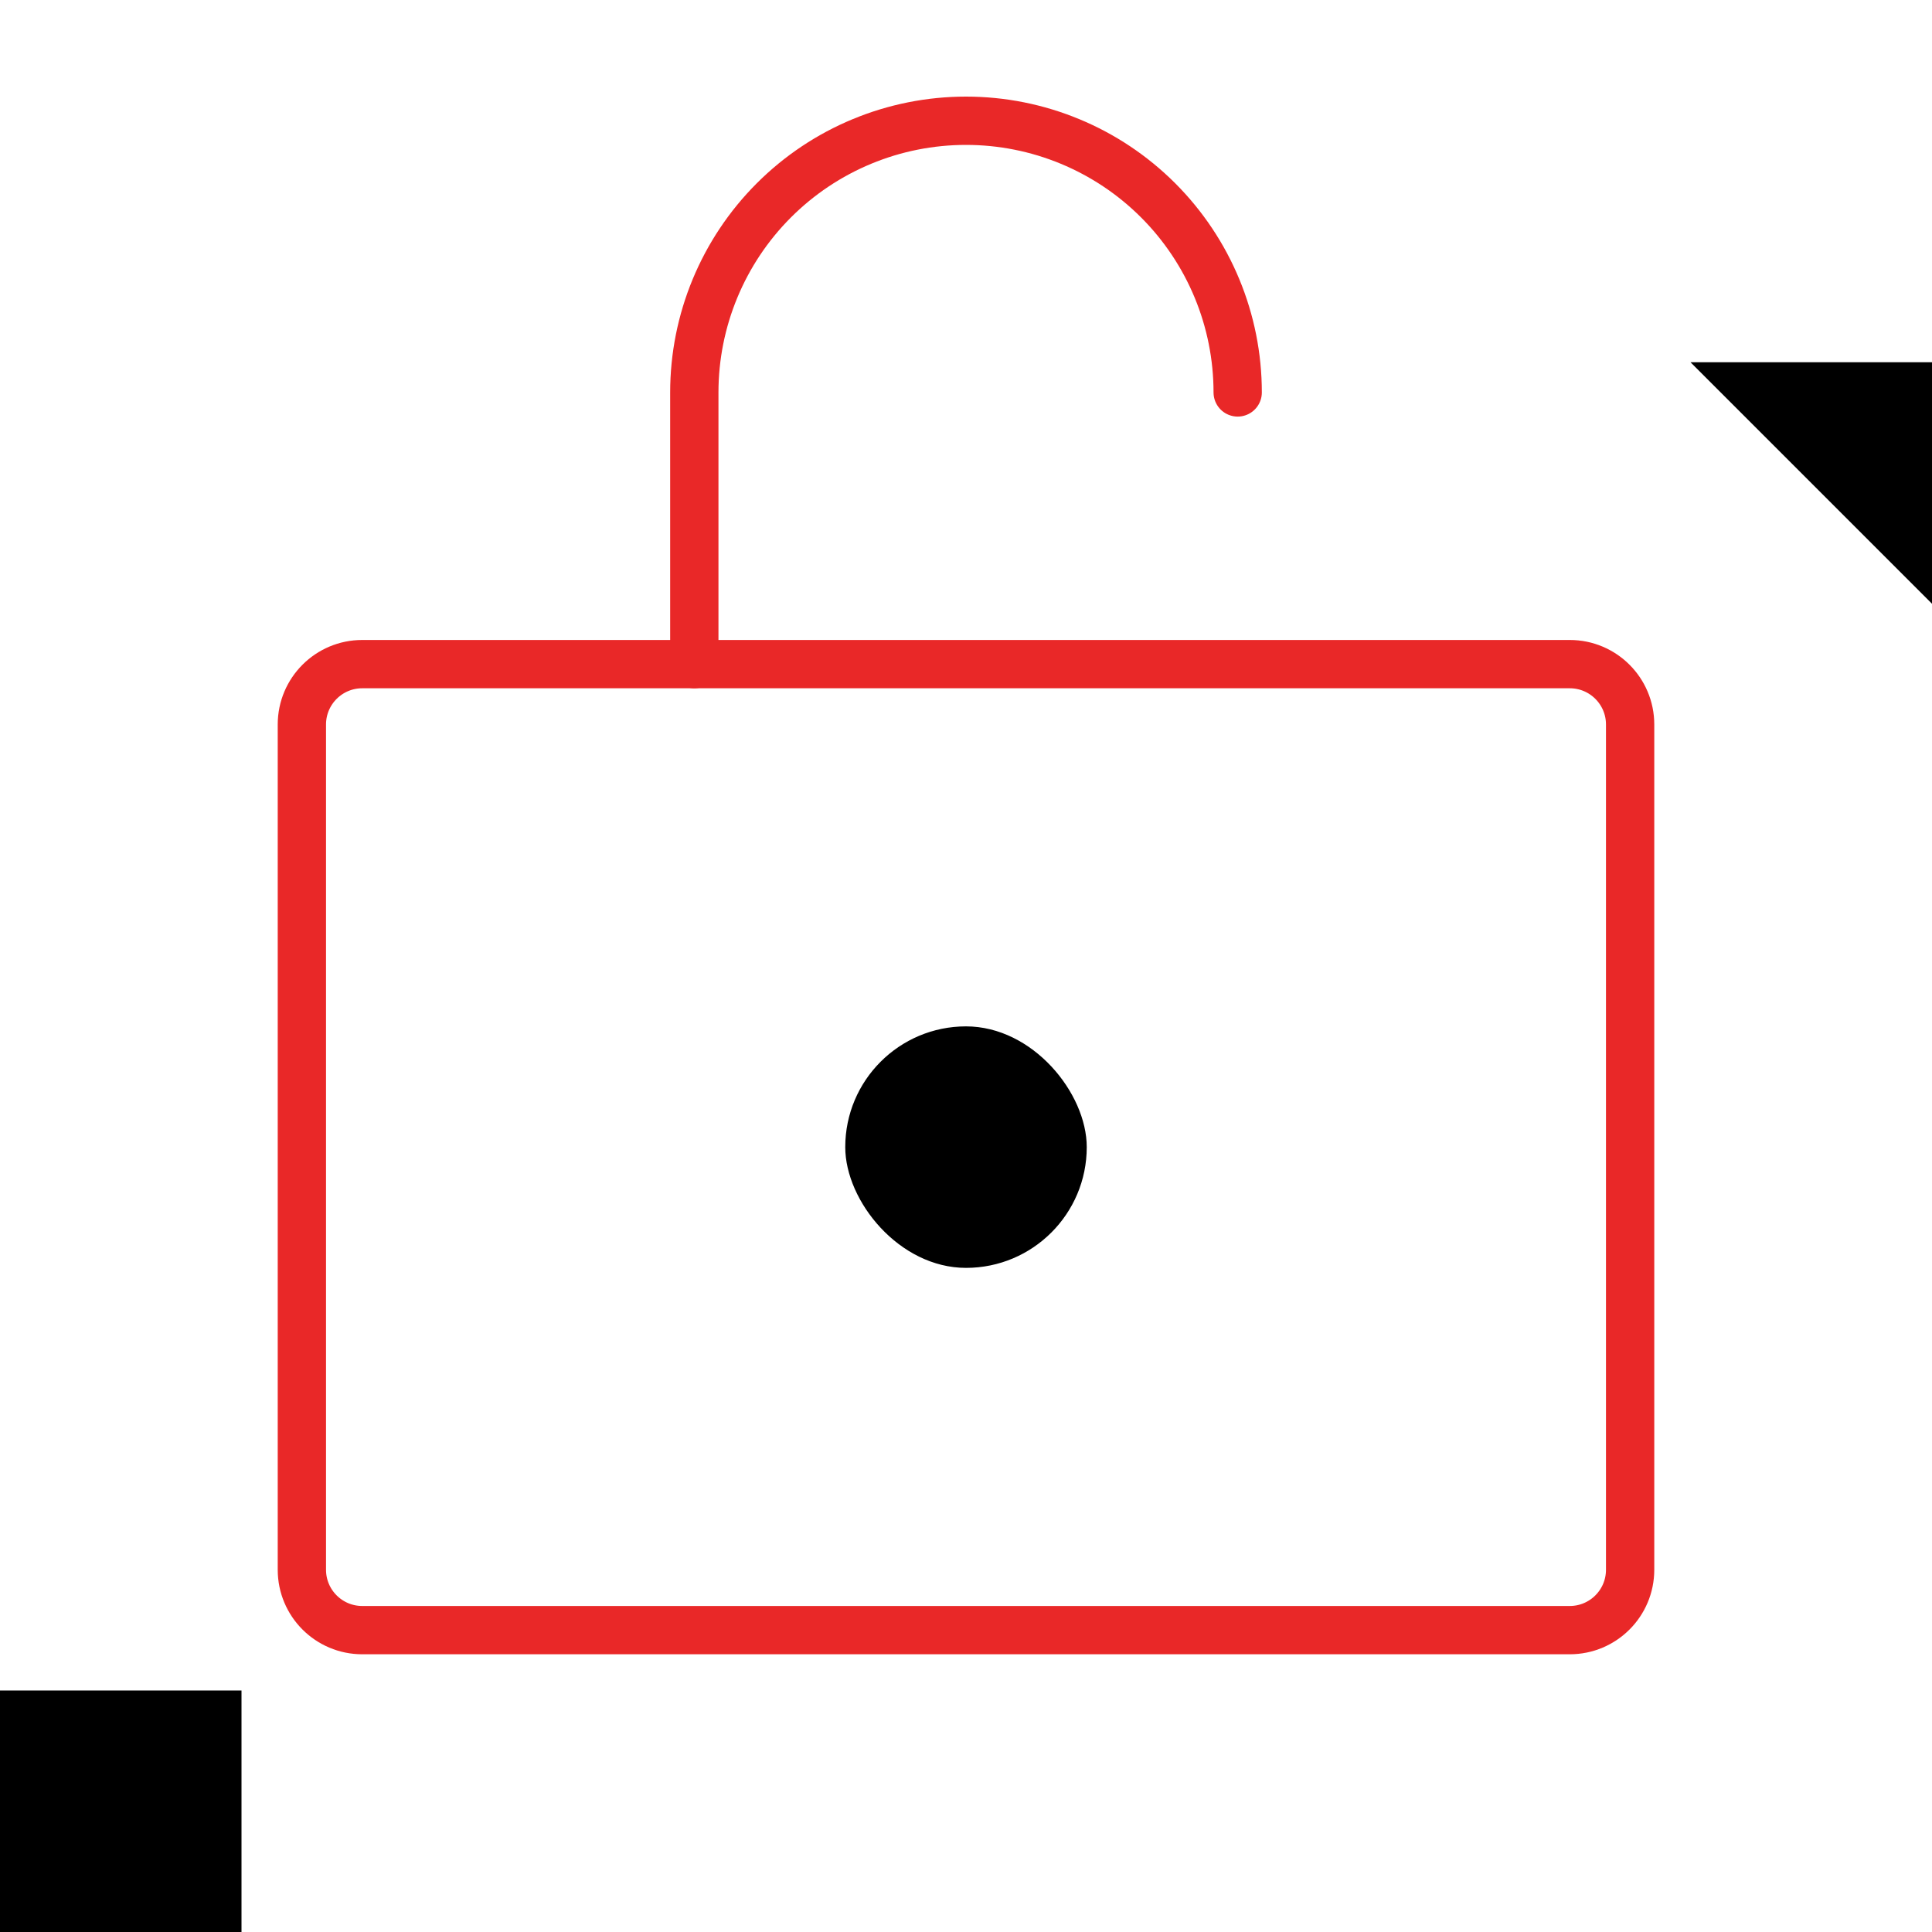 <svg width="80" height="80" viewBox="0 0 80 80" fill="none" xmlns="http://www.w3.org/2000/svg">
<path d="M65 27.5H15C13.619 27.5 12.5 28.619 12.5 30V65C12.5 66.381 13.619 67.5 15 67.5H65C66.381 67.5 67.5 66.381 67.5 65V30C67.5 28.619 66.381 27.5 65 27.5Z" stroke="#E92828" stroke-width="2" stroke-linecap="round" stroke-linejoin="round"/>
<path d="M28.75 27.5V16.25C28.75 13.266 29.935 10.405 32.045 8.295C34.155 6.185 37.016 5 40 5C42.984 5 45.845 6.185 47.955 8.295C50.065 10.405 51.25 13.266 51.25 16.25" stroke="#E92828" stroke-width="2" stroke-linecap="round" stroke-linejoin="round"/>
<path d="M40 50C41.381 50 42.5 48.881 42.5 47.5C42.5 46.119 41.381 45 40 45C38.619 45 37.5 46.119 37.5 47.5C37.5 48.881 38.619 50 40 50Z" fill="black"/>
<rect x="35" y="42.5" width="10" height="10" rx="5" fill="black"/>
<rect y="70" width="10" height="10" fill="black"/>
<path d="M80 15H70L80 25V15Z" fill="black"/>
</svg>
